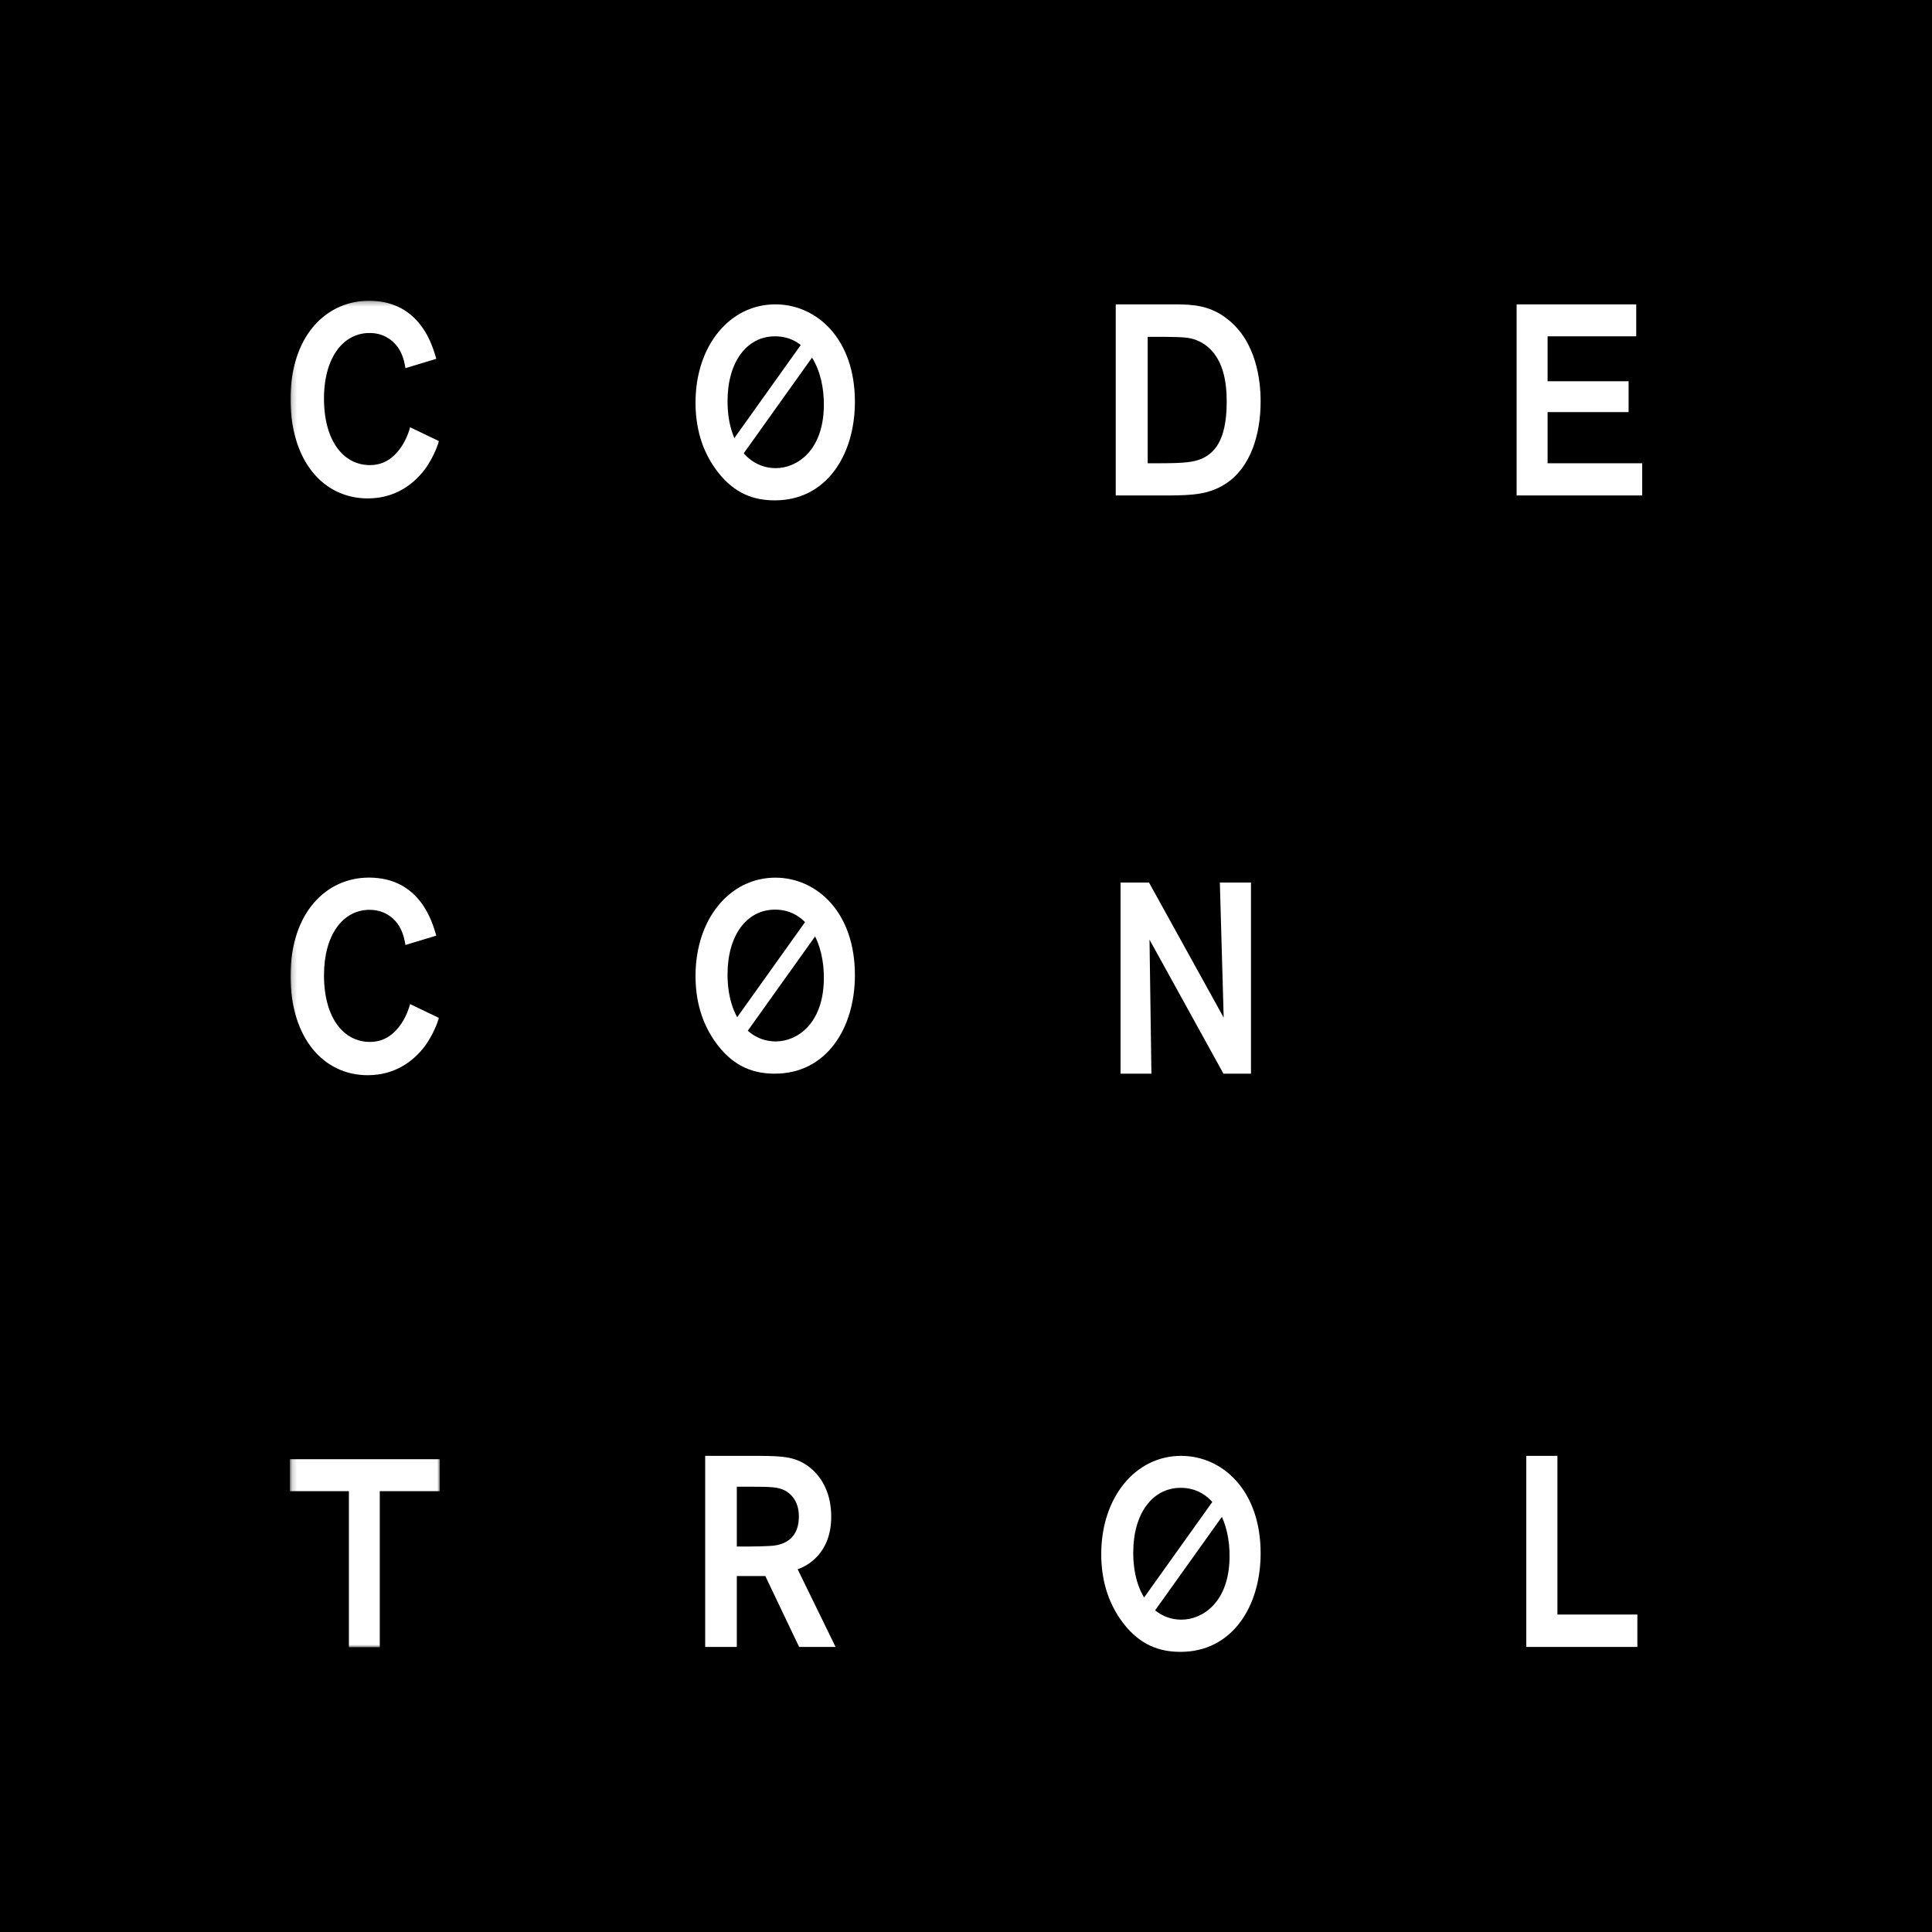 <svg xmlns="http://www.w3.org/2000/svg" xmlns:xlink="http://www.w3.org/1999/xlink" viewBox="0 0 400 400"><defs><path id="a" d="M.166 279.04V.275H31.06V279.04z"/><path id="c" d="M.166 279.04V.275H31.06V279.04z"/><path id="e" d="M.166 279.04V.275H31.06V279.04z"/></defs><g fill="none" fill-rule="evenodd"><path fill="#000" d="M0 0h400v400H0z"/><g transform="translate(60 62)"><mask id="b" fill="#fff"><use xlink:href="#a"/></mask><path fill="#FFF" d="M30.909 29.331c-.444 1.27-1.262 3.53-2.954 5.845-2.424 3.197-6.25 6.01-11.823 6.01C7.08 41.186.155 33.633.155 20.619.155 7.387 7.663.275 16.377.275c10.655 0 13.167 9.317 13.947 12.019l-6.39 1.932c-.1-.719-.383-2.372-1.262-3.864-.724-1.21-2.615-3.418-6.146-3.418-5.574 0-9.446 5.24-9.446 13.567 0 8.877 4.116 13.781 9.493 13.781 3.193 0 5.131-1.764 6.534-3.801a13.822 13.822 0 0 0 1.795-4.03l6.007 2.87" mask="url(#b)"/></g><g transform="translate(60 62)"><mask id="d" fill="#fff"><use xlink:href="#c"/></mask><path fill="#FFF" d="M30.909 148.757c-.444 1.264-1.262 3.529-2.954 5.842-2.424 3.196-6.25 6.01-11.823 6.01-9.052 0-15.977-7.553-15.977-20.567 0-13.232 7.508-20.345 16.222-20.345 10.655 0 13.167 9.318 13.947 12.02l-6.39 1.932c-.1-.719-.383-2.373-1.262-3.862-.724-1.216-2.615-3.418-6.146-3.418-5.574 0-9.446 5.237-9.446 13.562 0 8.877 4.116 13.787 9.493 13.787 3.193 0 5.131-1.765 6.534-3.805 1.115-1.713 1.548-3.145 1.795-4.026l6.007 2.87" mask="url(#d)"/></g><g transform="translate(60 62)"><mask id="f" fill="#fff"><use xlink:href="#e"/></mask><path fill="#FFF" d="M31.059 246.73h-12.43v32.31h-6.393v-32.31H0v-6.615h31.059v6.615" mask="url(#f)"/></g><path fill="#FFF" d="M320.412 69.628v9.302h16.772v6.388h-16.772v10.593H340v6.669h-26V63.014h24.766v6.614h-18.354M322.449 334.27H339v6.716h-23V301.42h6.449v32.85"/><path fill="#FFF" fill-rule="nonzero" d="M152.55 307.809v12.384h2.301c2.247 0 3.095-.057 4.351-.112 1.446-.058 6.192-.335 6.192-6.109 0-.84-.043-3.751-2.794-5.325-1.4-.786-3.103-.838-7.005-.838h-3.045ZM146 301.42h11.25c4.698.055 7.852.055 10.947 2.854 2.198 2.019 3.898 5.155 3.898 9.753 0 7.564-4.946 10.198-6.95 10.871L173 340.986h-7.549l-7.002-14.684h-5.9v14.684H146V301.42ZM237.619 69.738V95.91h2.812c5.019 0 6.768-.283 8.28-.898 2.55-1.12 5.265-3.587 5.265-11.826 0-3.697-.505-9.747-5.418-12.38-1.904-.954-2.953-1.012-7.426-1.07h-3.513ZM231 63.014h12.692c3.065.058 6.777.113 10.482 3.085 5.927 4.65 6.826 12.606 6.826 17.033 0 6.784-2.051 13.675-7.27 17.04-3.517 2.292-7.226 2.35-11.394 2.408H231V63.014Z"/><path fill="#FFF" d="M252.557 182.725H259v39.565h-5.7l-15.305-27.744.394 27.744H232v-39.565h5.893l15.458 27.96-.794-27.96"/><path fill="#FFF" fill-rule="nonzero" d="M160.47 69.63c-5.892 0-9.841 5.364-9.841 13.4 0 8.698 4.293 13.89 9.995 13.89 4.287 0 9.797-3.498 9.945-12.794.14-7.548-3.313-14.496-10.098-14.496Zm-.047 33.964c-4.332 0-8.334-1.367-11.84-5.91C145.17 93.258 144 88.227 144 83.359c0-11.815 7.112-20.345 16.526-20.345 8.53 0 16.521 7.11 16.474 20.289-.05 11.049-5.998 20.291-16.577 20.291Z"/><path fill="#FFF" d="m171 70.004-18.18 25.474-2.82-1.917 18.174-25.474L171 70.004"/><path fill="#FFF" fill-rule="nonzero" d="M160.47 188.328c-5.892 0-9.841 5.36-9.841 13.399 0 8.697 4.293 13.889 9.995 13.889 4.287 0 9.797-3.498 9.945-12.796.14-7.545-3.313-14.492-10.098-14.492Zm-.047 33.962c-4.332 0-8.334-1.367-11.84-5.908-3.414-4.427-4.583-9.461-4.583-14.326 0-11.814 7.112-20.346 16.526-20.346 8.53 0 16.521 7.111 16.474 20.29-.05 11.048-5.998 20.29-16.577 20.29Z"/><path fill="#FFF" d="m171 190.732-18.18 25.47-2.82-1.916 18.174-25.474 2.826 1.92"/><path fill="#FFF" fill-rule="nonzero" d="M244.473 308.038c-5.9 0-9.847 5.359-9.847 13.4 0 8.696 4.287 13.893 9.995 13.893 4.285 0 9.8-3.498 9.945-12.8.148-7.547-3.313-14.493-10.093-14.493ZM244.426 342c-4.335 0-8.334-1.364-11.849-5.905-3.405-4.43-4.577-9.462-4.577-14.33 0-11.81 7.115-20.345 16.526-20.345 8.527 0 16.521 7.109 16.474 20.294-.05 11.044-6.001 20.286-16.574 20.286Z"/><path fill="#FFF" d="m257 308.413-18.19 25.471-2.81-1.915 18.187-25.476 2.813 1.92"/></g></svg>